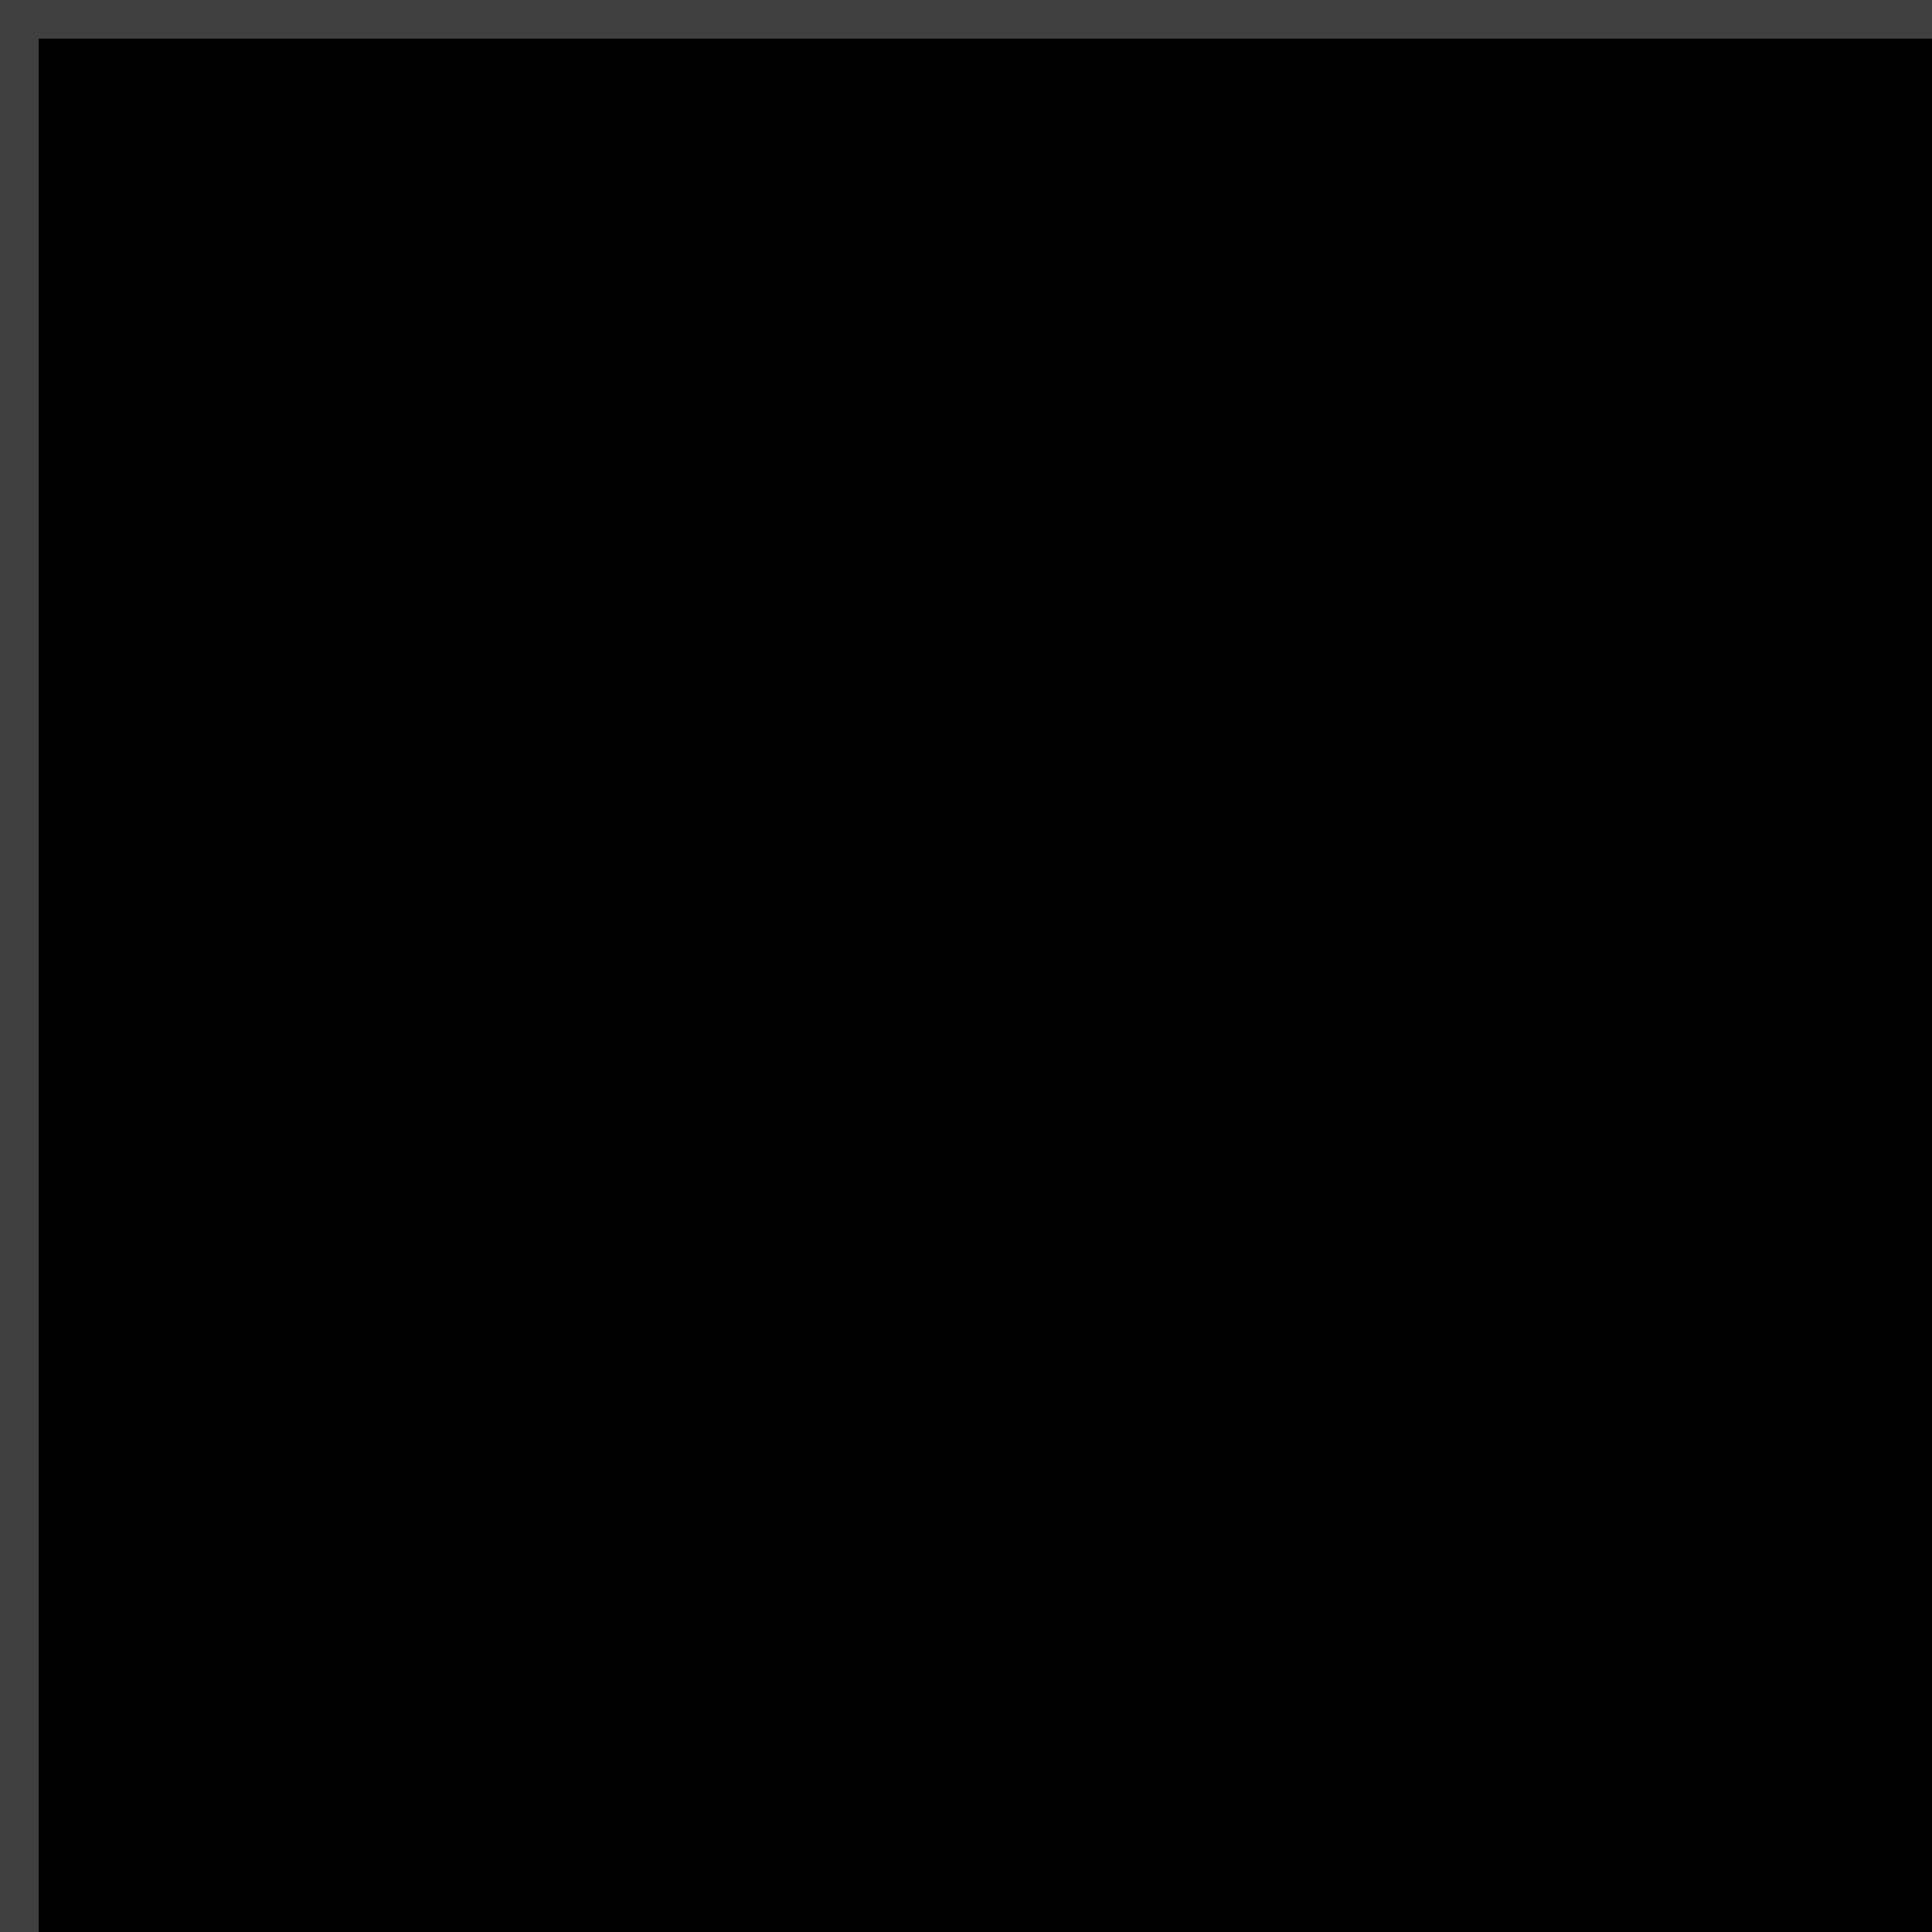 <!--

Generated by DrawGPT.
Free, open source, AI generated images in SVG, PNG, and HTML Canvas format.
https://drawgpt.ai

Created: 2023-09-26T06:34:14.160Z
Link: https://drawgpt.ai/prompt/31492/

-->
<svg xmlns="http://www.w3.org/2000/svg" xmlns:xlink="http://www.w3.org/1999/xlink" width="500" height="500"><defs/><g><rect fill="#7f7f7f" stroke="none" x="0" y="0" width="512" height="512"/><path fill="#000" stroke="none" paint-order="stroke fill markers" d=" M 0 0 L 1000 0 L 1000 1000 L 0 1000 Z"/><g transform="scale(1000000000000,1000000000000)"><path fill="#000" stroke="none" paint-order="stroke fill markers" d=" M 0 0 L 1000 0 L 1000 1000 L 0 1000 Z"/></g><rect fill="#3f3f3f" stroke="none" x="0" y="0" width="512" height="10"/><rect fill="#3f3f3f" stroke="none" x="0" y="502" width="512" height="10"/><rect fill="#3f3f3f" stroke="none" x="0" y="0" width="10" height="512"/><rect fill="#3f3f3f" stroke="none" x="502" y="0" width="10" height="512"/></g></svg>